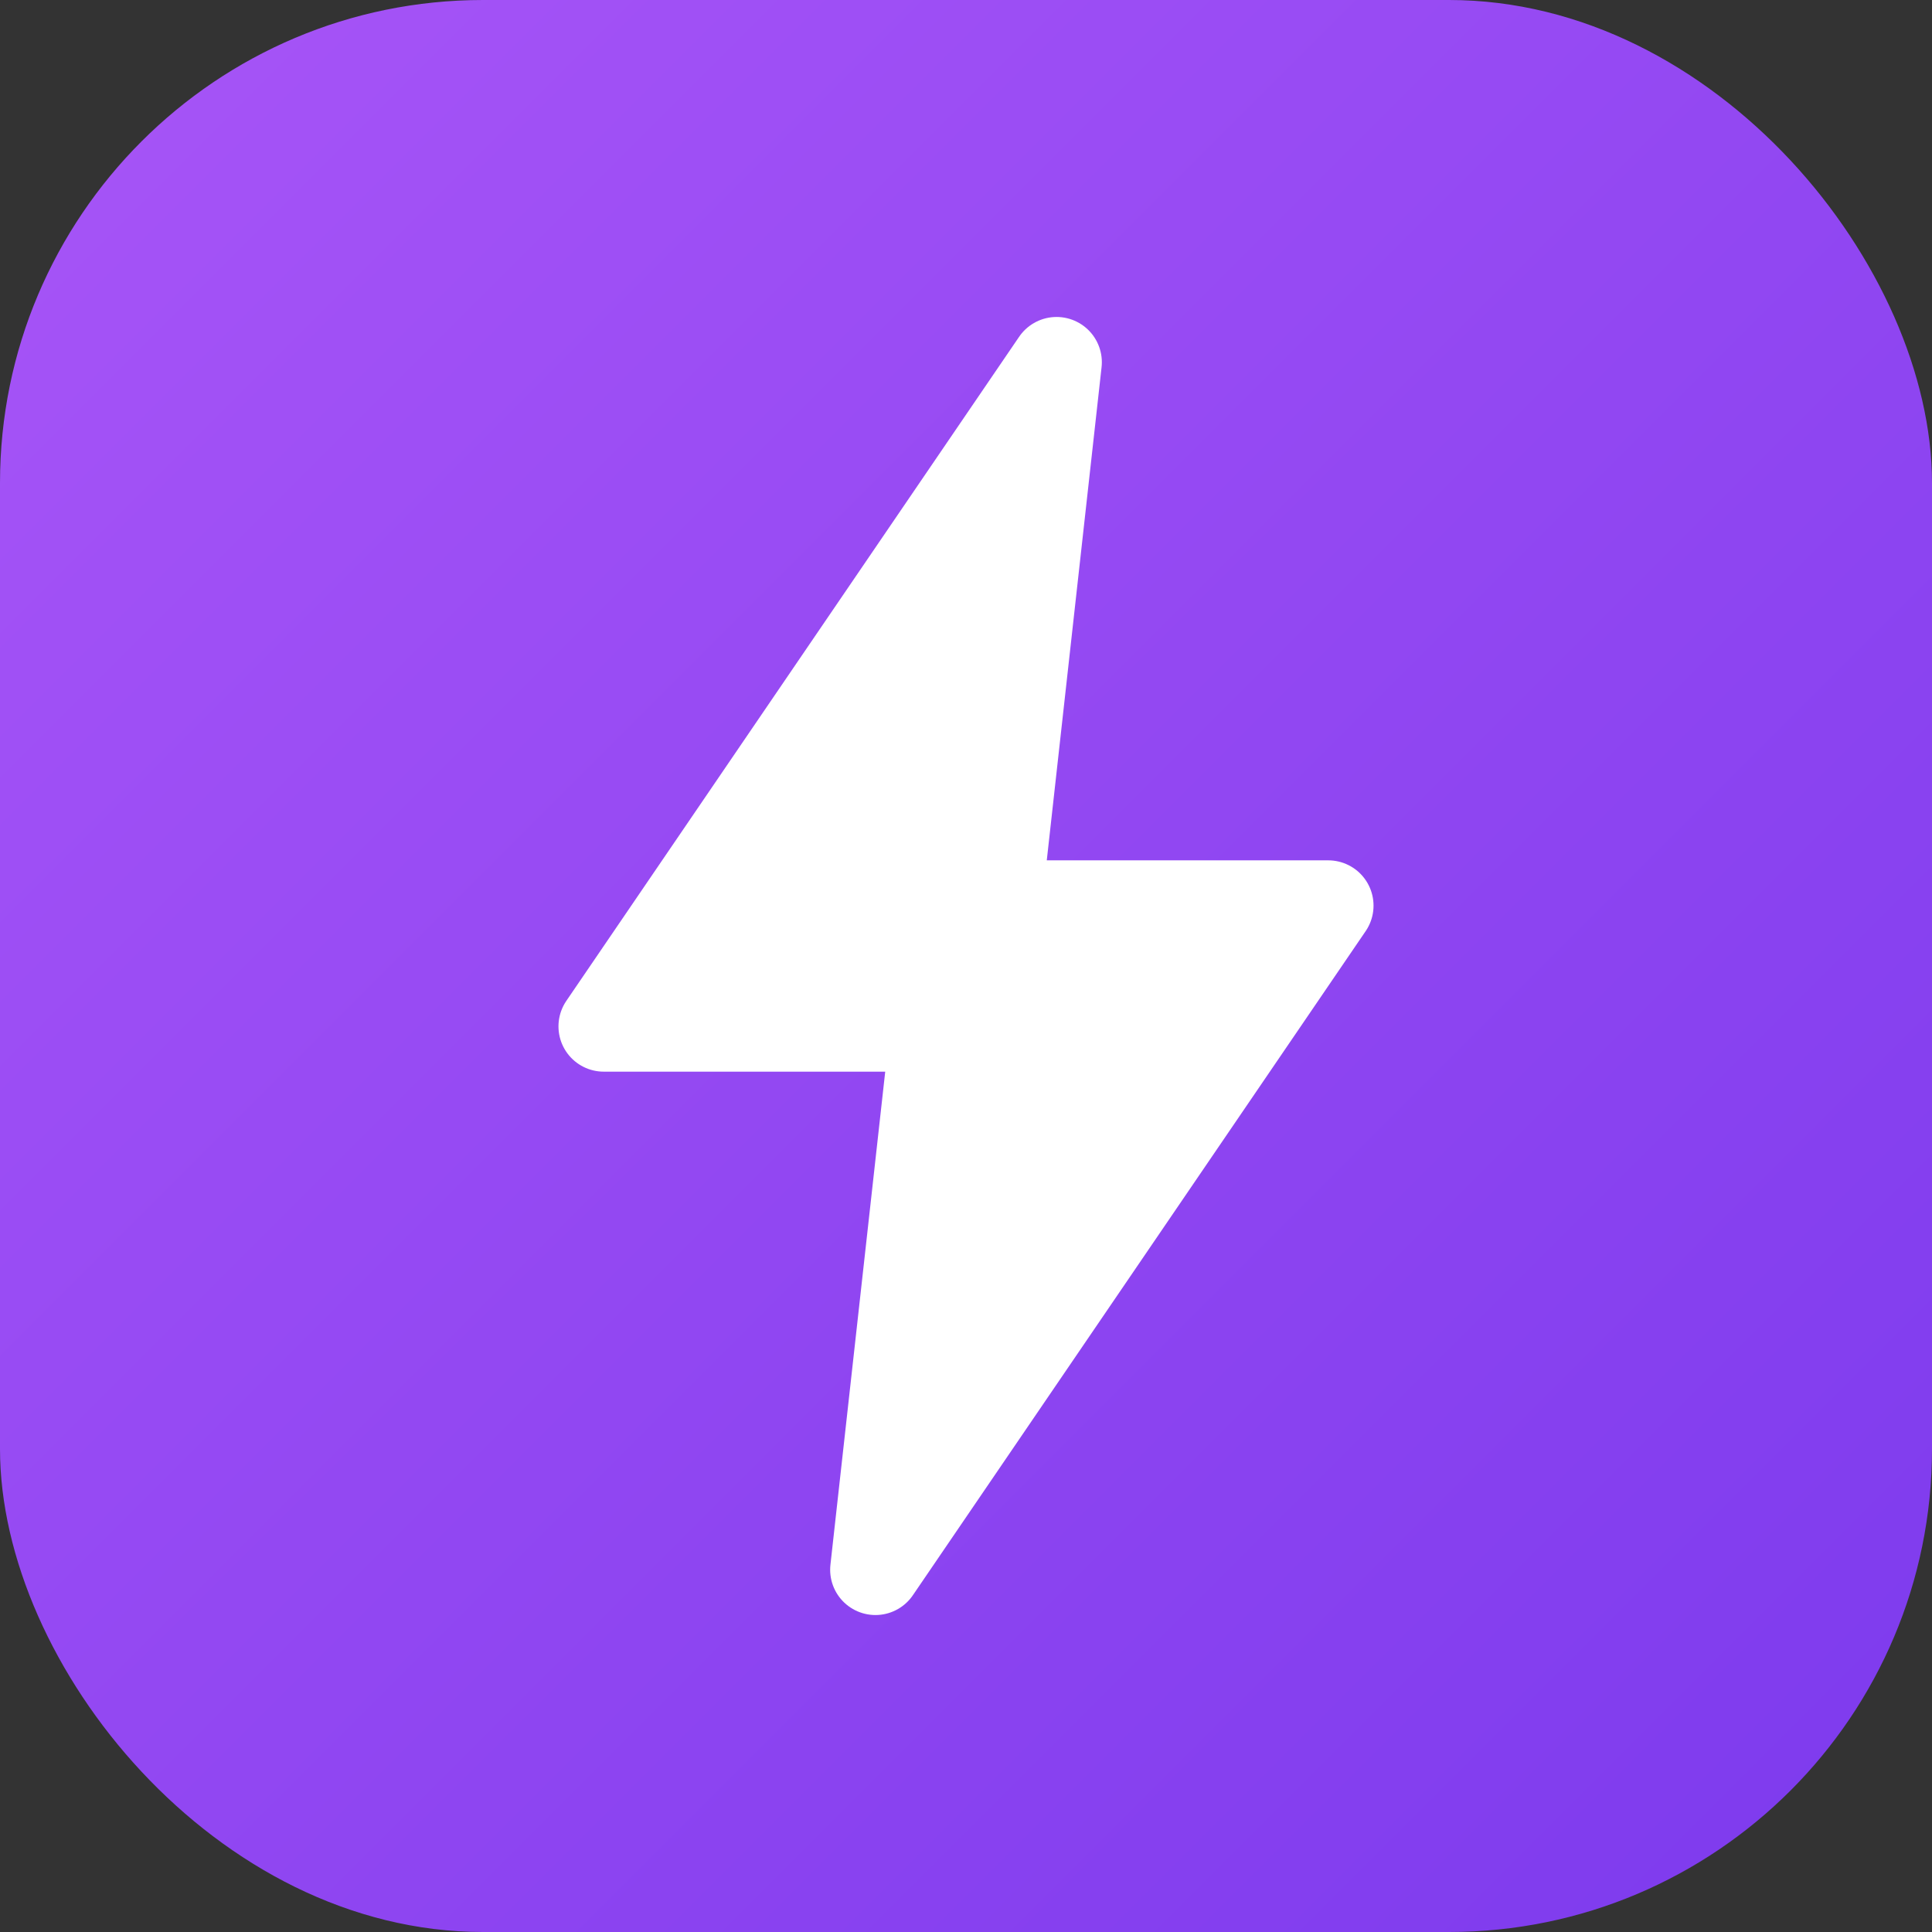 <svg xmlns="http://www.w3.org/2000/svg" viewBox="0 0 32 32" fill="none">
  <rect x="0" y="0" width="32" height="32" fill="#333333" stroke="none"/>
  <defs>
    <linearGradient id="grad" x1="0%" y1="0%" x2="100%" y2="100%">
      <stop offset="0%" style="stop-color:#a855f7"/>
      <stop offset="100%" style="stop-color:#7c3aed"/>
    </linearGradient>
  </defs>
  <rect width="32" height="32" rx="8" fill="url(#grad)"/>
  <path d="M17.5 6L10 17h5.5l-1 9L22 15h-5.5l1-9z" fill="white" stroke="white" stroke-width="1.5" stroke-linecap="round" stroke-linejoin="round"/>
</svg>